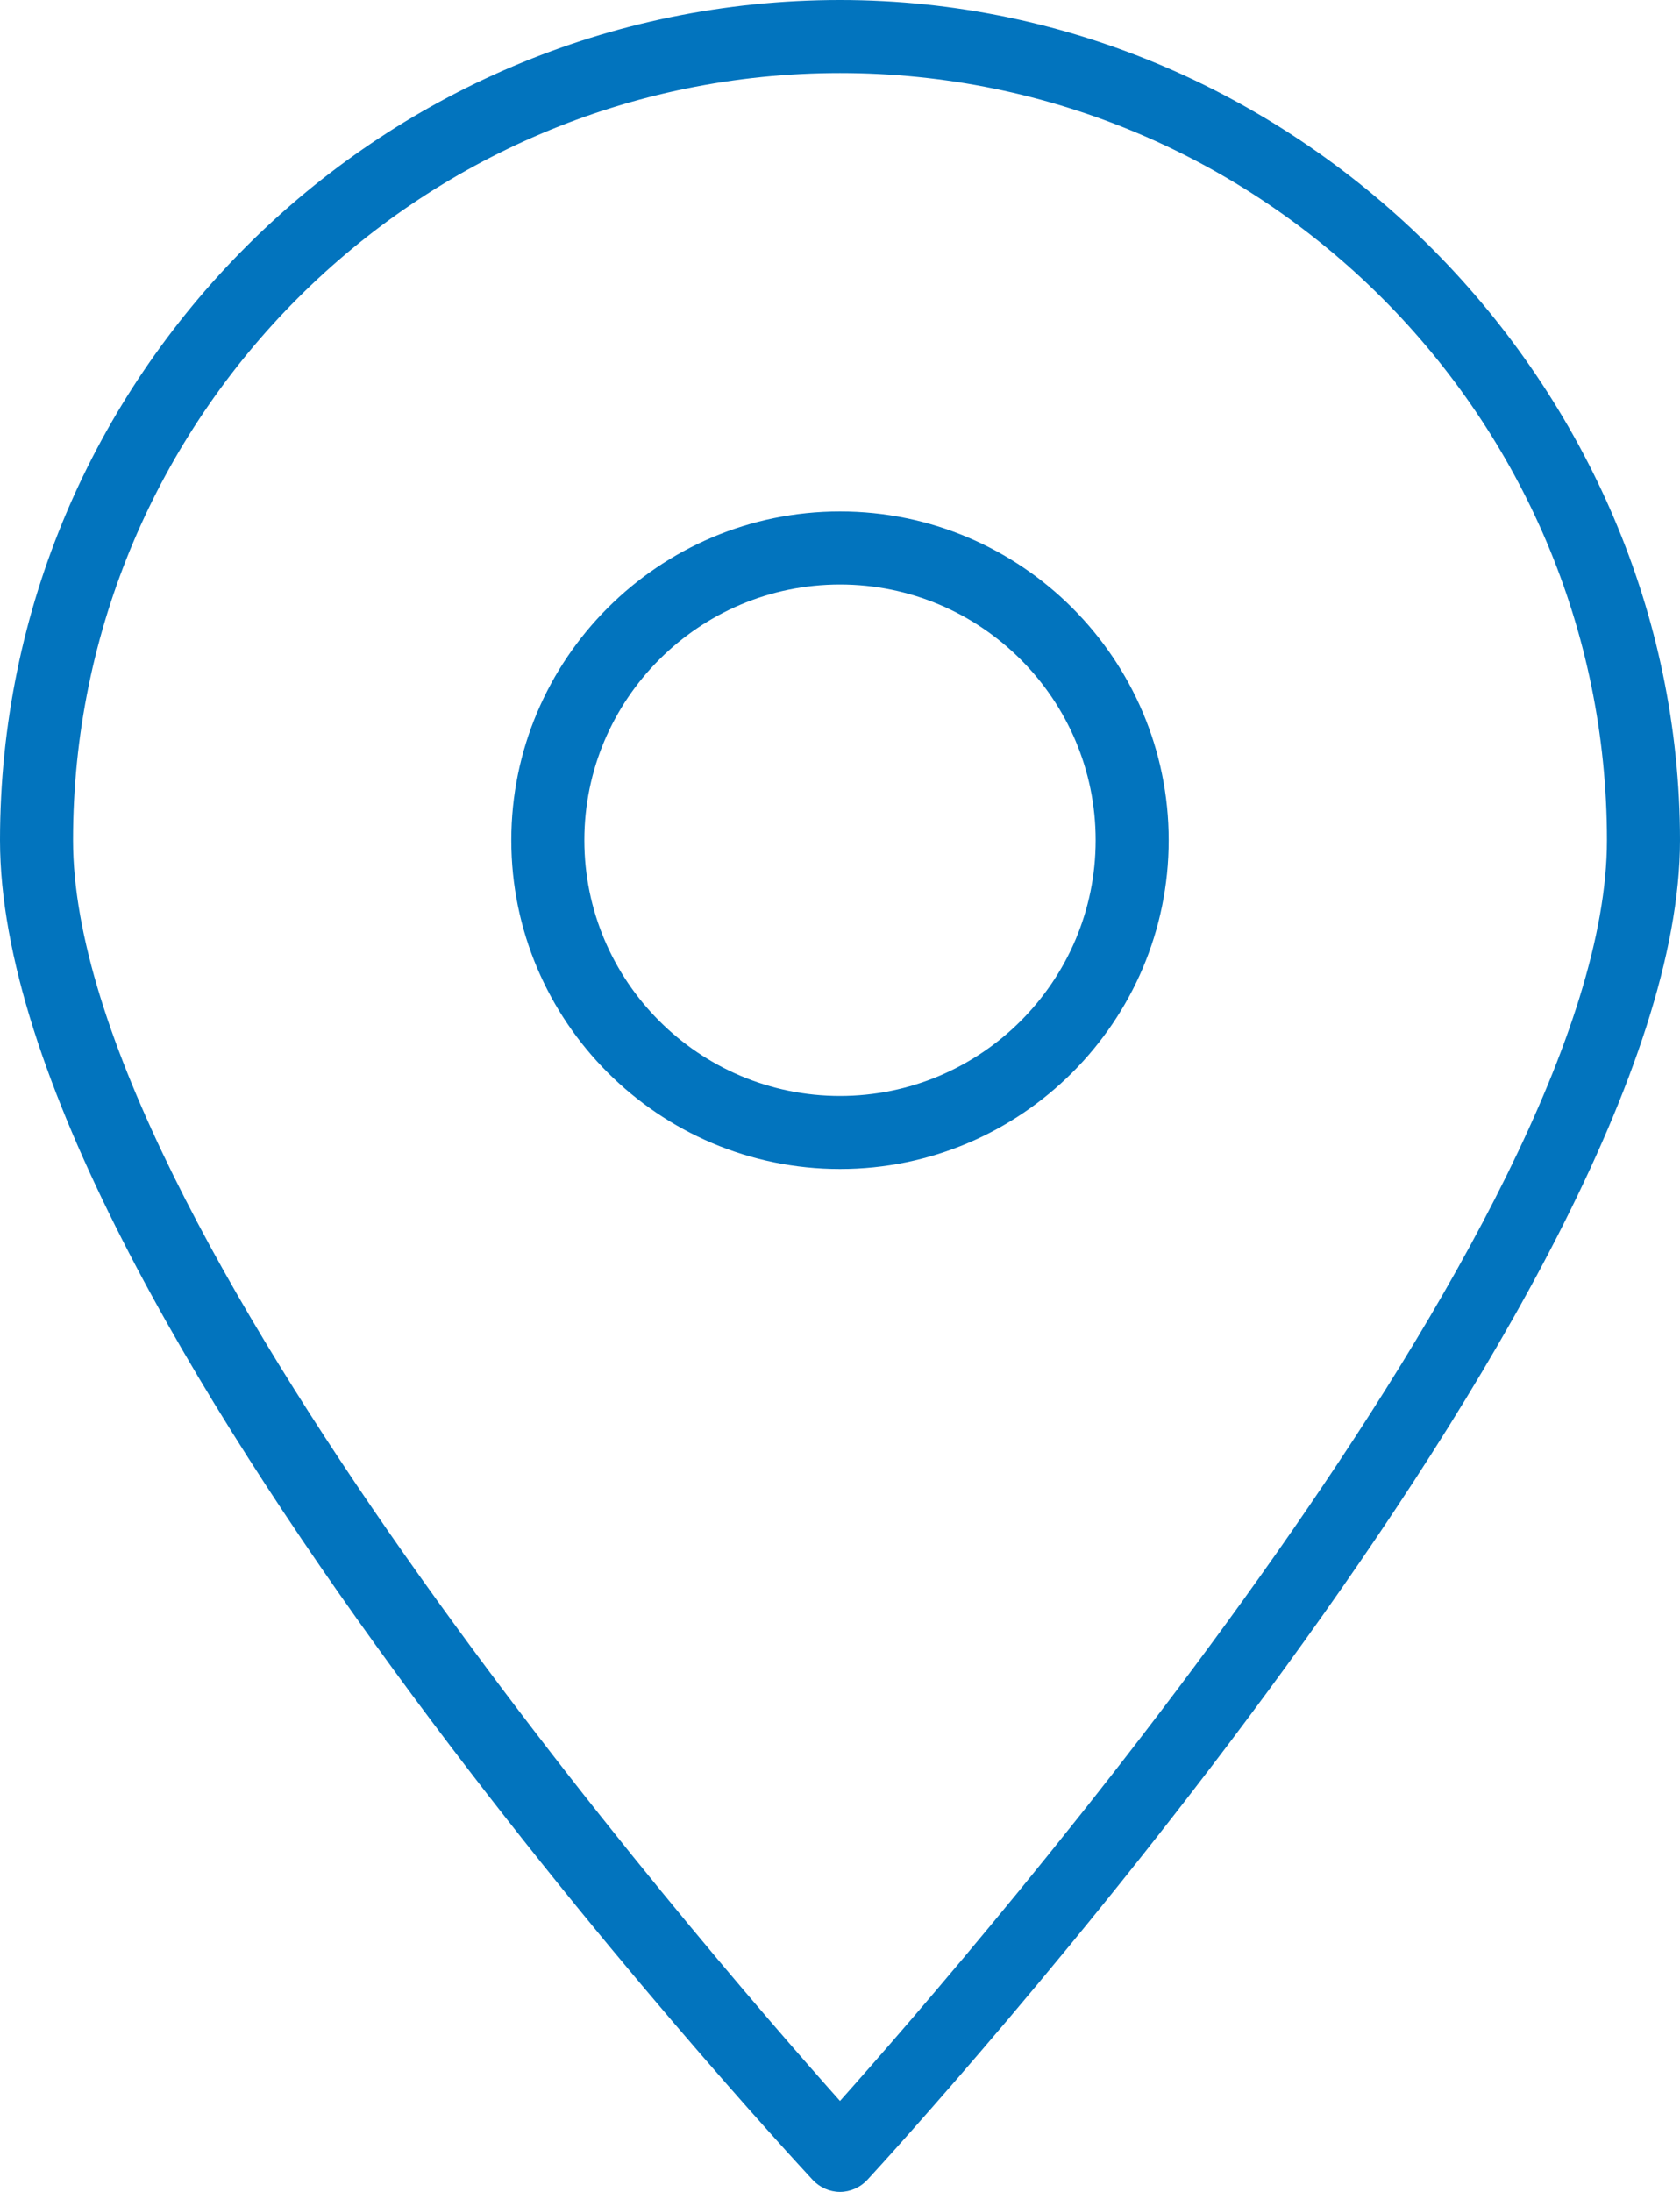 <svg xmlns="http://www.w3.org/2000/svg" id="Layer_37" data-name="Layer 37" viewBox="0 0 46 60"><defs><style>      .cls-1 {        fill: #0274be;      }    </style></defs><g id="Location"><g><path class="cls-1" d="M23,0C10.32,0,0,10.32,0,23s21.35,35.69,22.26,36.68c.19.2.46.32.74.32s.55-.12.74-.32c.91-.99,22.26-24.28,22.26-36.68S35.68,0,23,0ZM23,57.51c-3.8-4.26-21-24.12-21-34.51C2,11.42,11.42,2,23,2s21,9.42,21,21c0,10.39-17.2,30.25-21,34.51Z"></path><path class="cls-1" d="M23,14c-4.96,0-9,4.04-9,9s4.04,9,9,9,9-4.04,9-9-4.04-9-9-9ZM23,30c-3.86,0-7-3.14-7-7s3.14-7,7-7,7,3.14,7,7-3.14,7-7,7Z"></path></g></g></svg>